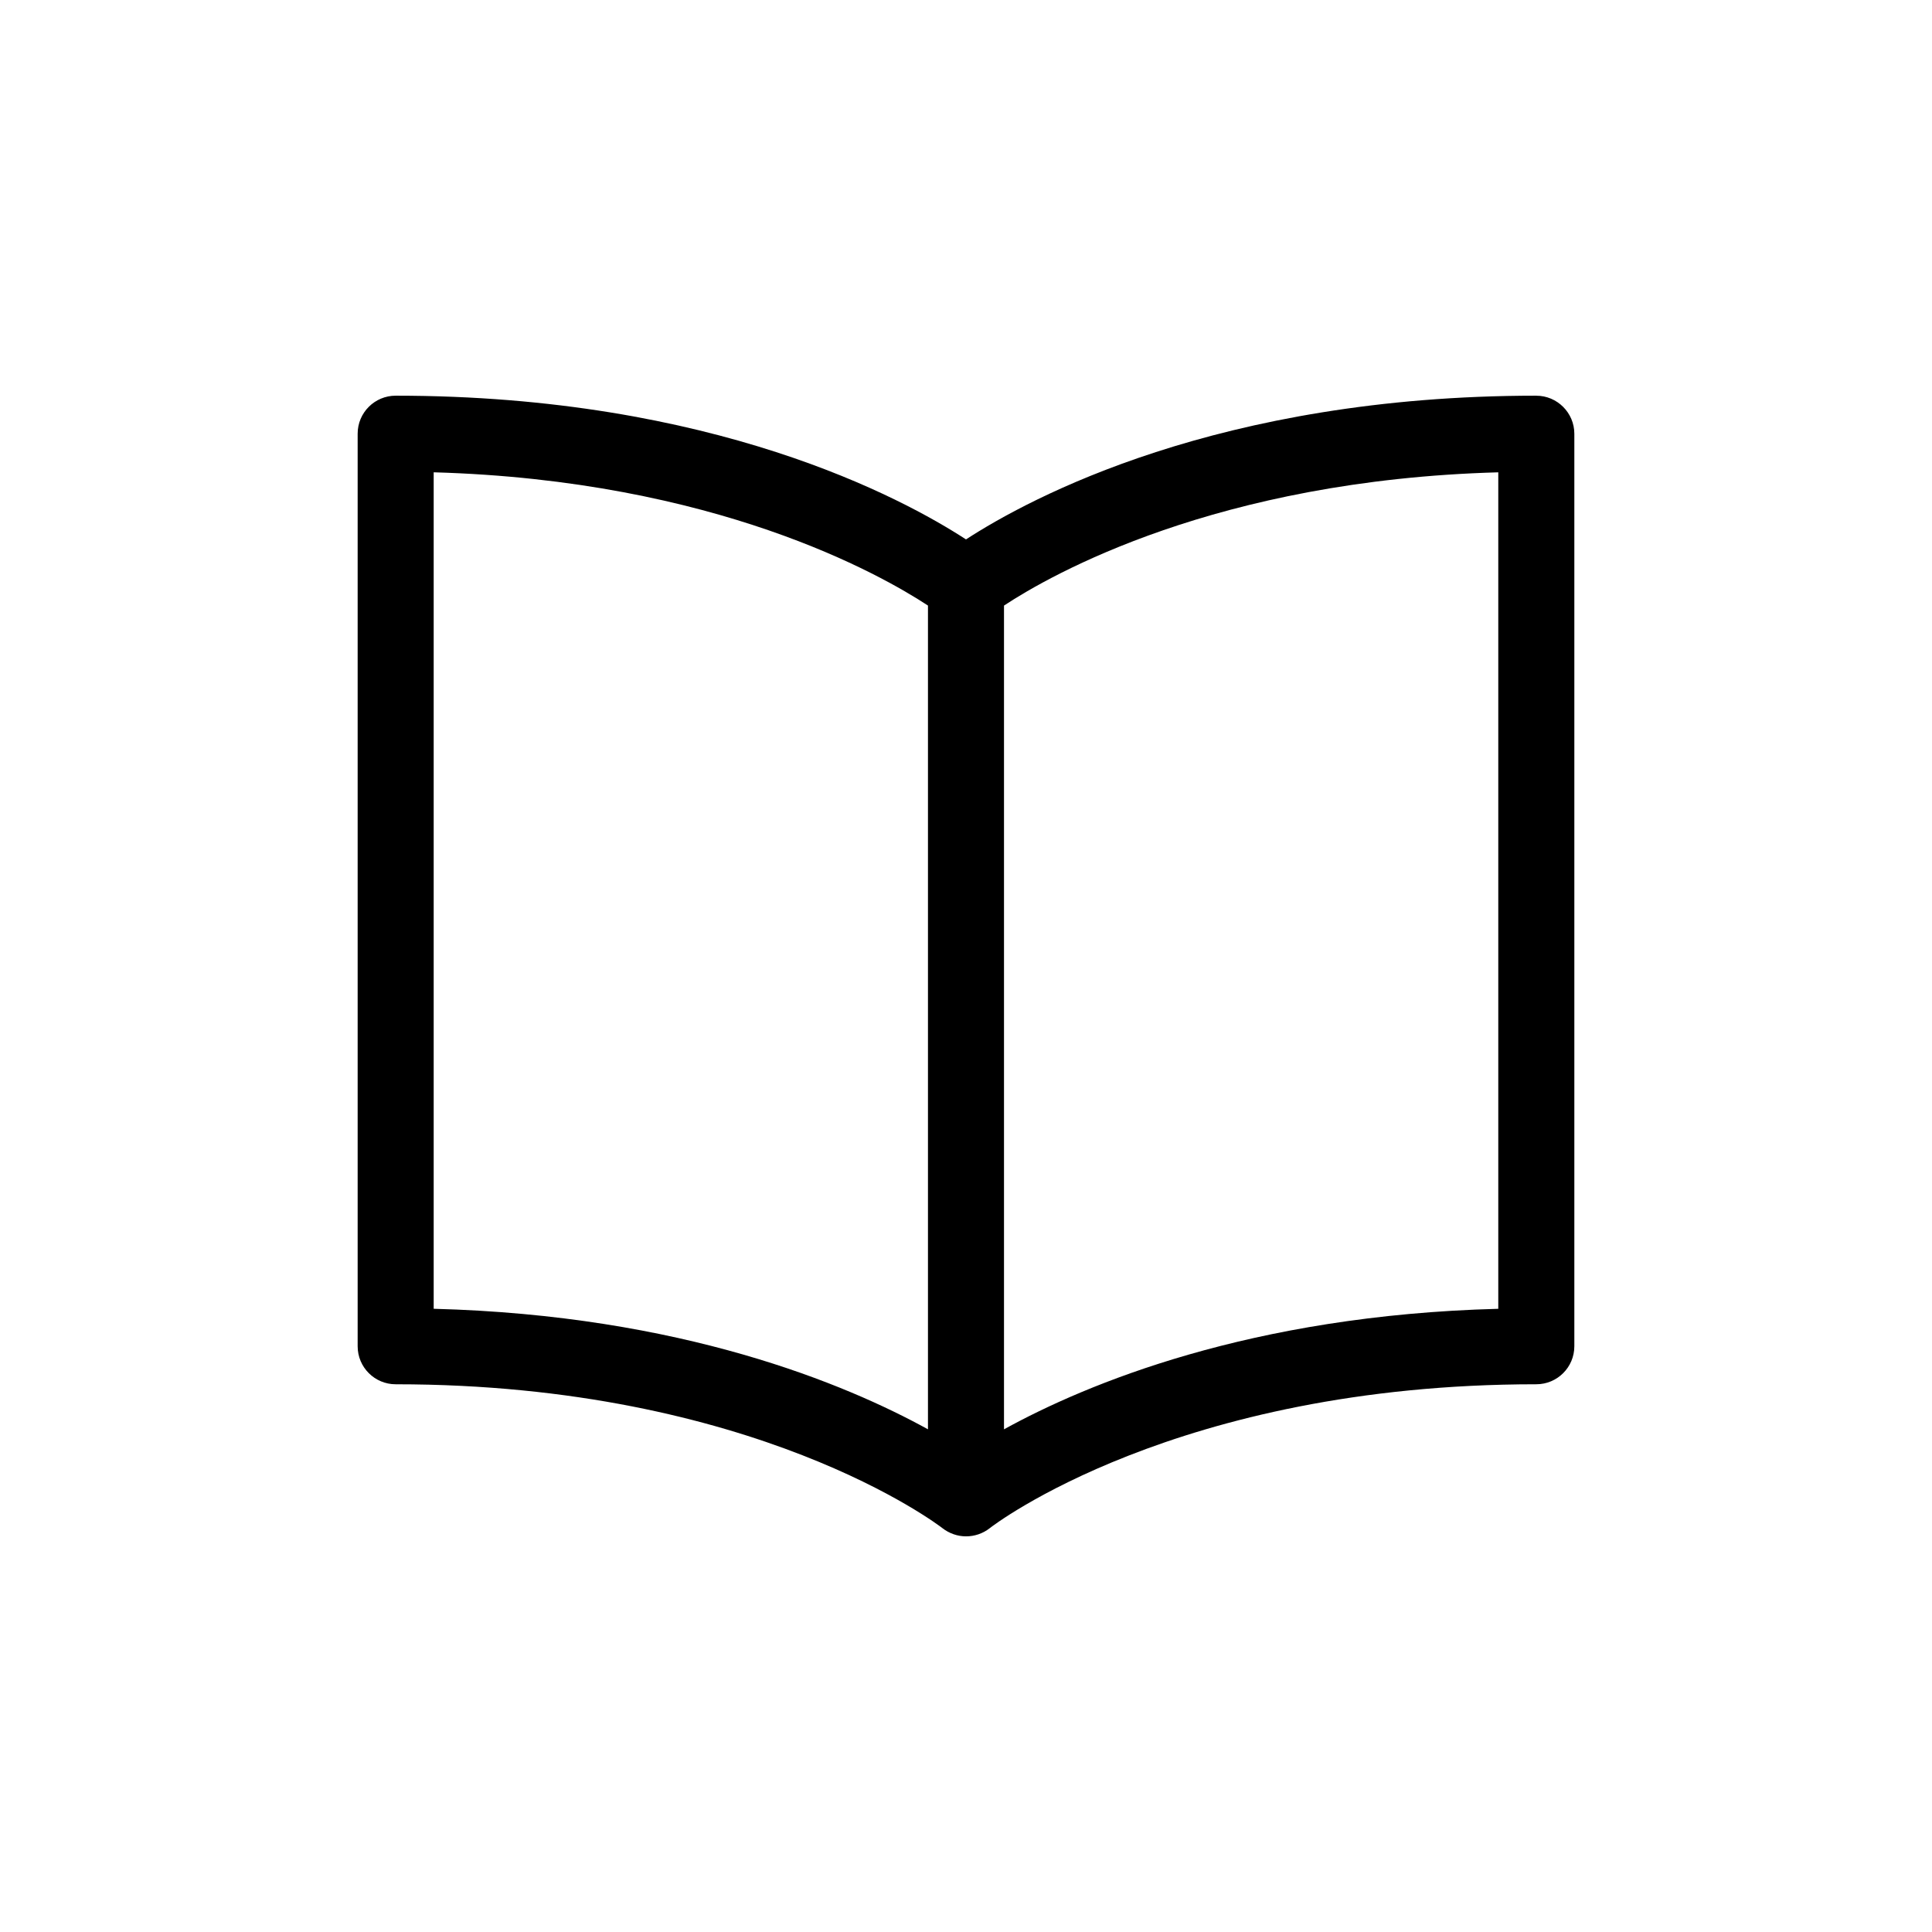 <?xml version="1.0" encoding="UTF-8"?>
<!-- Uploaded to: SVG Repo, www.svgrepo.com, Generator: SVG Repo Mixer Tools -->
<svg fill="#000000" width="800px" height="800px" version="1.1" viewBox="144 144 512 512" xmlns="http://www.w3.org/2000/svg">
 <path d="m551.14 248.86c-84.137 0-134.32 27.156-151.14 38.09-16.824-10.934-67.004-38.09-151.14-38.09-5.543 0-10.078 4.484-10.078 10.078v241.83c0 5.594 4.535 10.078 10.078 10.078 95.121 0 143.99 37.434 144.84 38.09 1.867 1.457 4.082 2.211 6.301 2.211 2.215 0 4.434-0.707 6.297-2.168 0.453-0.402 49.32-38.137 144.84-38.137 5.543 0 10.078-4.484 10.078-10.078v-241.82c0-5.543-4.535-10.078-10.078-10.078zm-292.21 20.305c74.664 2.117 118.55 27.156 130.99 35.316v218.3c-21.766-11.992-65.293-30.23-130.99-31.941zm282.13 221.68c-65.695 1.715-109.23 19.949-130.99 31.941v-218.3c12.445-8.211 56.375-33.25 130.99-35.316z"/>
</svg>